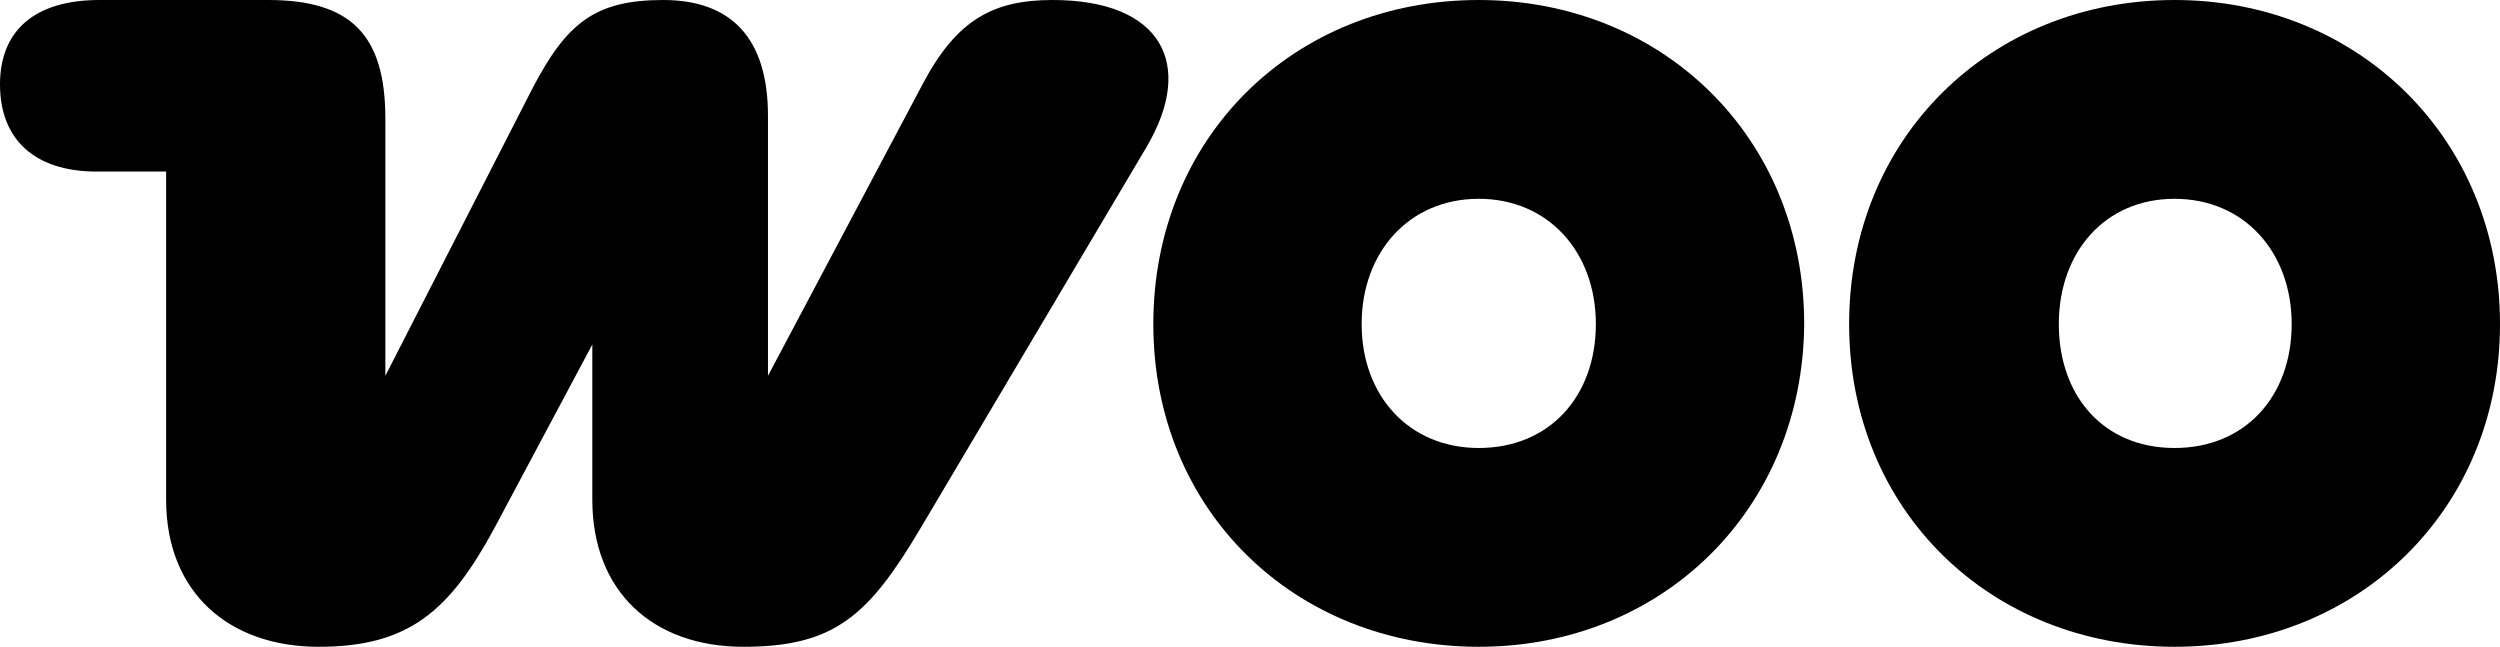<svg xmlns="http://www.w3.org/2000/svg" id="uuid-1486a79f-720a-4043-a864-bd1840218983" width="183.6" height="47.5" viewBox="0 0 183.6 47.5"><defs><style>.uuid-b2fa24df-9ca9-4636-9af5-273477414689{fill-rule:evenodd;stroke-width:0px;}</style></defs><path class="uuid-b2fa24df-9ca9-4636-9af5-273477414689" d="M77.3,0s0,0,0,0c0,0,0,0,0,0h-.1Z"></path><path class="uuid-b2fa24df-9ca9-4636-9af5-273477414689" d="M77.3,0c-4.3,0-7,1.4-9.5,6.1l-11.4,21.5V8.5c0-5.7-2.7-8.5-7.7-8.5s-7.1,1.7-9.6,6.5l-10.8,21.1V8.7c0-6.1-2.5-8.7-8.6-8.7H7.3C2.6,0,0,2.2,0,6.2s2.5,6.4,7.1,6.4h5.1v24.1c0,6.8,4.6,10.8,11.2,10.8s9.6-2.6,12.9-8.7l7.2-13.5v11.4c0,6.7,4.4,10.8,11.1,10.8s9.2-2.3,13-8.7l16.6-28C87.8,4.7,85.3,0,77.3,0Z"></path><path class="uuid-b2fa24df-9ca9-4636-9af5-273477414689" d="M108.6,0c-13.6,0-23.9,10.1-23.9,23.8s10.4,23.7,23.9,23.7,23.8-10.1,23.9-23.7c0-13.7-10.4-23.8-23.9-23.8ZM108.6,32.9c-5.1,0-8.6-3.8-8.6-9.1s3.5-9.2,8.6-9.2,8.6,3.9,8.6,9.2-3.4,9.1-8.6,9.1Z"></path><path class="uuid-b2fa24df-9ca9-4636-9af5-273477414689" d="M159.7,0c-13.5,0-23.9,10.1-23.9,23.8s10.4,23.7,23.9,23.7,23.9-10.1,23.9-23.7S173.2,0,159.7,0ZM159.7,32.9c-5.2,0-8.5-3.8-8.5-9.1s3.4-9.2,8.5-9.2,8.6,3.9,8.6,9.2-3.4,9.1-8.6,9.1Z"></path></svg>